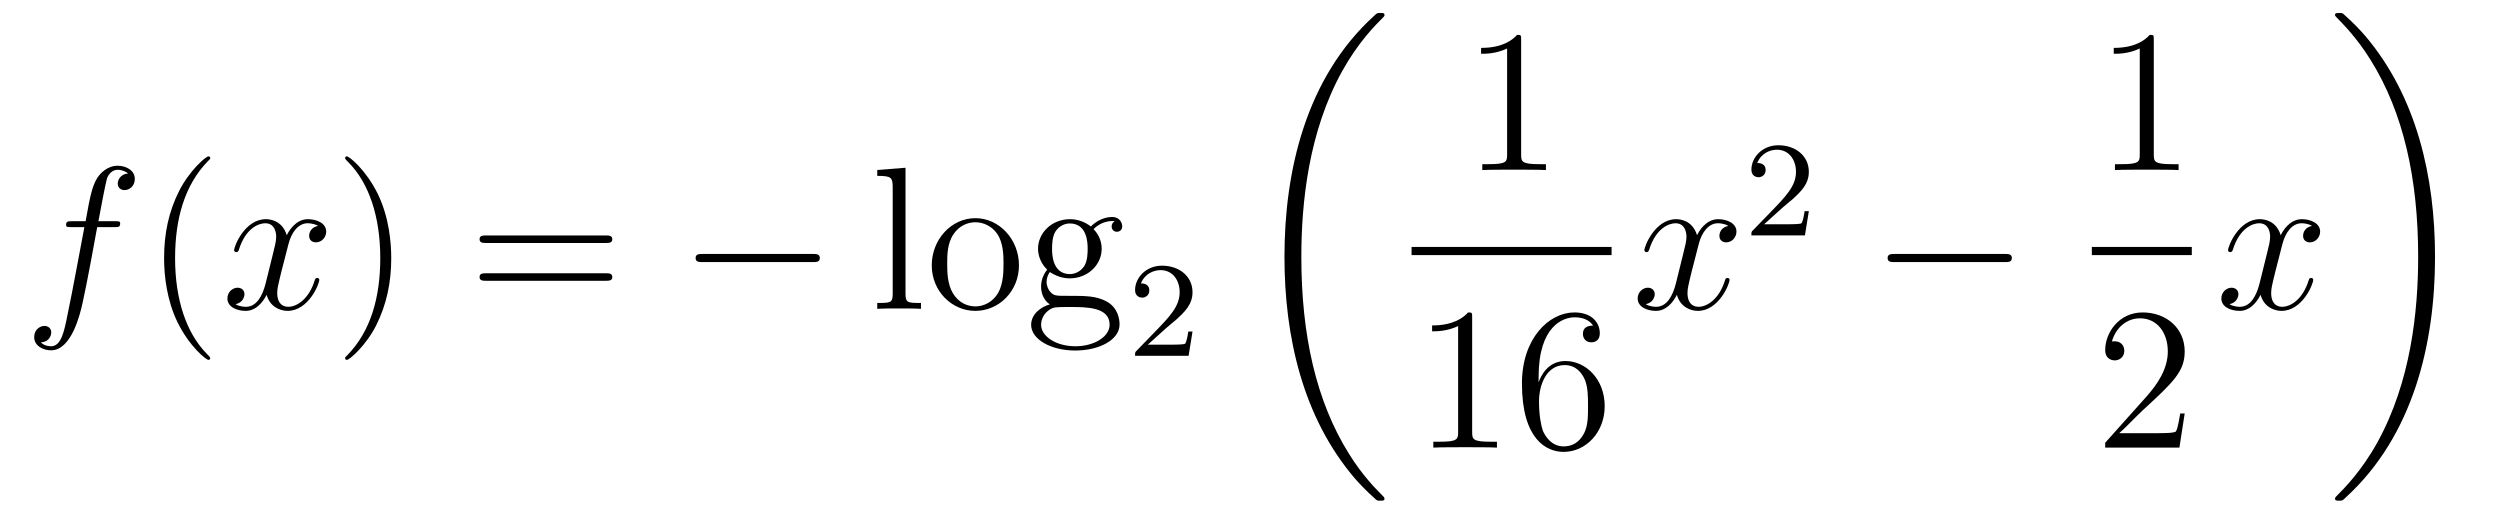 <?xml version='1.0'?>
<!-- This file was generated by dvisvgm 1.14.1 -->
<svg height='30pt' version='1.1' viewBox='0 -30 147 30' width='147pt' xmlns='http://www.w3.org/2000/svg' xmlns:xlink='http://www.w3.org/1999/xlink'>
<g id='page1'>
<g transform='matrix(1 0 0 1 -127 637)'>
<path d='M133.732 -653.646C133.971 -653.646 134.066 -653.646 134.066 -653.873C134.066 -653.992 133.971 -653.992 133.755 -653.992H132.787C133.014 -655.223 133.182 -656.072 133.277 -656.455C133.349 -656.742 133.6 -657.017 133.911 -657.017C134.162 -657.017 134.413 -656.909 134.532 -656.802C134.066 -656.754 133.923 -656.407 133.923 -656.204C133.923 -655.965 134.102 -655.821 134.329 -655.821C134.568 -655.821 134.927 -656.024 134.927 -656.479C134.927 -656.981 134.425 -657.256 133.899 -657.256C133.385 -657.256 132.883 -656.873 132.644 -656.407C132.428 -655.988 132.309 -655.558 132.034 -653.992H131.233C131.006 -653.992 130.887 -653.992 130.887 -653.777C130.887 -653.646 130.958 -653.646 131.197 -653.646H131.962C131.747 -652.534 131.257 -649.832 130.982 -648.553C130.779 -647.513 130.6 -646.64 130.002 -646.64C129.966 -646.64 129.619 -646.64 129.404 -646.867C130.014 -646.915 130.014 -647.441 130.014 -647.453C130.014 -647.692 129.834 -647.836 129.608 -647.836C129.368 -647.836 129.01 -647.632 129.01 -647.178C129.01 -646.664 129.536 -646.401 130.002 -646.401C131.221 -646.401 131.723 -648.589 131.855 -649.187C132.07 -650.107 132.656 -653.287 132.715 -653.646H133.732Z' fill-rule='evenodd'/>
<path d='M139.363 -645.935C139.363 -645.971 139.363 -645.995 139.16 -646.198C137.964 -647.406 137.295 -649.378 137.295 -651.817C137.295 -654.136 137.857 -656.132 139.243 -657.543C139.363 -657.65 139.363 -657.674 139.363 -657.71C139.363 -657.782 139.303 -657.806 139.255 -657.806C139.1 -657.806 138.12 -656.945 137.534 -655.773C136.924 -654.566 136.649 -653.287 136.649 -651.817C136.649 -650.752 136.817 -649.33 137.438 -648.051C138.143 -646.617 139.124 -645.839 139.255 -645.839C139.303 -645.839 139.363 -645.863 139.363 -645.935Z' fill-rule='evenodd'/>
<path d='M145.703 -653.717C145.32 -653.646 145.177 -653.359 145.177 -653.132C145.177 -652.845 145.404 -652.749 145.571 -652.749C145.93 -652.749 146.181 -653.06 146.181 -653.382C146.181 -653.885 145.607 -654.112 145.105 -654.112C144.376 -654.112 143.969 -653.394 143.862 -653.167C143.587 -654.064 142.845 -654.112 142.63 -654.112C141.411 -654.112 140.766 -652.546 140.766 -652.283C140.766 -652.235 140.813 -652.175 140.897 -652.175C140.993 -652.175 141.017 -652.247 141.04 -652.295C141.447 -653.622 142.248 -653.873 142.595 -653.873C143.133 -653.873 143.24 -653.371 143.24 -653.084C143.24 -652.821 143.168 -652.546 143.025 -651.972L142.619 -650.334C142.439 -649.617 142.093 -648.96 141.459 -648.96C141.399 -648.96 141.1 -648.96 140.849 -649.115C141.279 -649.199 141.375 -649.557 141.375 -649.701C141.375 -649.94 141.196 -650.083 140.969 -650.083C140.682 -650.083 140.371 -649.832 140.371 -649.45C140.371 -648.948 140.933 -648.72 141.447 -648.72C142.021 -648.72 142.427 -649.175 142.678 -649.665C142.869 -648.96 143.467 -648.72 143.91 -648.72C145.129 -648.72 145.774 -650.287 145.774 -650.549C145.774 -650.609 145.726 -650.657 145.655 -650.657C145.547 -650.657 145.535 -650.597 145.5 -650.502C145.177 -649.45 144.483 -648.96 143.946 -648.96C143.527 -648.96 143.3 -649.27 143.3 -649.76C143.3 -650.023 143.348 -650.215 143.539 -651.004L143.957 -652.629C144.137 -653.347 144.543 -653.873 145.093 -653.873C145.117 -653.873 145.452 -653.873 145.703 -653.717Z' fill-rule='evenodd'/>
<path d='M150.005 -651.817C150.005 -652.725 149.886 -654.207 149.216 -655.594C148.511 -657.028 147.531 -657.806 147.399 -657.806C147.351 -657.806 147.292 -657.782 147.292 -657.71C147.292 -657.674 147.292 -657.65 147.495 -657.447C148.69 -656.24 149.36 -654.267 149.36 -651.828C149.36 -649.509 148.798 -647.513 147.411 -646.102C147.292 -645.995 147.292 -645.971 147.292 -645.935C147.292 -645.863 147.351 -645.839 147.399 -645.839C147.554 -645.839 148.535 -646.7 149.121 -647.872C149.73 -649.091 150.005 -650.382 150.005 -651.817Z' fill-rule='evenodd'/>
<path d='M162.622 -652.713C162.789 -652.713 163.004 -652.713 163.004 -652.928C163.004 -653.155 162.801 -653.155 162.622 -653.155H155.581C155.413 -653.155 155.198 -653.155 155.198 -652.94C155.198 -652.713 155.401 -652.713 155.581 -652.713H162.622ZM162.622 -650.49C162.789 -650.49 163.004 -650.49 163.004 -650.705C163.004 -650.932 162.801 -650.932 162.622 -650.932H155.581C155.413 -650.932 155.198 -650.932 155.198 -650.717C155.198 -650.49 155.401 -650.49 155.581 -650.49H162.622Z' fill-rule='evenodd'/>
<path d='M174.788 -651.589C174.991 -651.589 175.206 -651.589 175.206 -651.828C175.206 -652.068 174.991 -652.068 174.788 -652.068H168.321C168.117 -652.068 167.902 -652.068 167.902 -651.828C167.902 -651.589 168.117 -651.589 168.321 -651.589H174.788Z' fill-rule='evenodd'/>
<path d='M180.244 -657.136L178.583 -657.005V-656.658C179.396 -656.658 179.491 -656.574 179.491 -655.988V-649.725C179.491 -649.187 179.36 -649.187 178.583 -649.187V-648.84C178.917 -648.864 179.503 -648.864 179.862 -648.864C180.22 -648.864 180.818 -648.864 181.153 -648.84V-649.187C180.388 -649.187 180.244 -649.187 180.244 -649.725V-657.136ZM186.915 -651.398C186.915 -652.94 185.743 -654.172 184.357 -654.172C182.922 -654.172 181.787 -652.904 181.787 -651.398C181.787 -649.868 182.982 -648.72 184.345 -648.72C185.756 -648.72 186.915 -649.892 186.915 -651.398ZM184.357 -648.983C183.915 -648.983 183.376 -649.175 183.03 -649.76C182.707 -650.298 182.695 -651.004 182.695 -651.506C182.695 -651.96 182.695 -652.689 183.066 -653.227C183.401 -653.741 183.927 -653.932 184.345 -653.932C184.811 -653.932 185.313 -653.717 185.636 -653.251C186.006 -652.701 186.006 -651.948 186.006 -651.506C186.006 -651.087 186.006 -650.346 185.696 -649.784C185.361 -649.211 184.811 -648.983 184.357 -648.983ZM188.73 -651.004C189.292 -650.633 189.771 -650.633 189.902 -650.633C190.978 -650.633 191.779 -651.446 191.779 -652.367C191.779 -652.689 191.683 -653.143 191.301 -653.526C191.767 -654.004 192.329 -654.004 192.389 -654.004C192.437 -654.004 192.496 -654.004 192.544 -653.98C192.425 -653.932 192.365 -653.813 192.365 -653.681C192.365 -653.514 192.485 -653.371 192.676 -653.371C192.772 -653.371 192.986 -653.43 192.986 -653.693C192.986 -653.908 192.818 -654.243 192.401 -654.243C191.779 -654.243 191.313 -653.861 191.145 -653.681C190.787 -653.956 190.368 -654.112 189.914 -654.112C188.838 -654.112 188.037 -653.299 188.037 -652.378C188.037 -651.697 188.455 -651.255 188.575 -651.147C188.432 -650.968 188.216 -650.621 188.216 -650.155C188.216 -649.462 188.635 -649.163 188.73 -649.103C188.181 -648.948 187.631 -648.517 187.631 -647.896C187.631 -647.071 188.754 -646.389 190.225 -646.389C191.647 -646.389 192.83 -647.023 192.83 -647.92C192.83 -648.218 192.748 -648.924 192.03 -649.294C191.42 -649.605 190.822 -649.605 189.795 -649.605C189.065 -649.605 188.981 -649.605 188.766 -649.832C188.647 -649.952 188.539 -650.179 188.539 -650.43C188.539 -650.633 188.611 -650.836 188.73 -651.004ZM189.914 -650.884C188.862 -650.884 188.862 -652.092 188.862 -652.367C188.862 -652.582 188.862 -653.072 189.065 -653.394C189.292 -653.741 189.651 -653.861 189.902 -653.861C190.954 -653.861 190.954 -652.653 190.954 -652.378C190.954 -652.163 190.954 -651.673 190.751 -651.35C190.524 -651.004 190.165 -650.884 189.914 -650.884ZM190.237 -646.64C189.089 -646.64 188.216 -647.226 188.216 -647.907C188.216 -648.003 188.241 -648.469 188.694 -648.78C188.958 -648.948 189.065 -648.948 189.902 -648.948C190.894 -648.948 192.245 -648.948 192.245 -647.907C192.245 -647.202 191.336 -646.64 190.237 -646.64Z' fill-rule='evenodd'/>
<path d='M195.568 -647.706C195.695 -647.825 196.03 -648.088 196.157 -648.2C196.651 -648.654 197.12 -649.092 197.12 -649.817C197.12 -650.765 196.324 -651.379 195.328 -651.379C194.372 -651.379 193.742 -650.654 193.742 -649.945C193.742 -649.554 194.053 -649.498 194.165 -649.498C194.332 -649.498 194.579 -649.618 194.579 -649.921C194.579 -650.335 194.18 -650.335 194.086 -650.335C194.316 -650.917 194.85 -651.116 195.24 -651.116C195.982 -651.116 196.364 -650.487 196.364 -649.817C196.364 -648.988 195.782 -648.383 194.842 -647.419L193.838 -646.383C193.742 -646.295 193.742 -646.279 193.742 -646.08H196.89L197.12 -647.506H196.873C196.85 -647.347 196.787 -646.948 196.691 -646.797C196.643 -646.733 196.037 -646.733 195.91 -646.733H194.491L195.568 -647.706Z' fill-rule='evenodd'/>
<path d='M208.408 -637.68C208.408 -637.728 208.384 -637.752 208.36 -637.788C207.918 -638.23 207.116 -639.031 206.316 -640.322C204.391 -643.406 203.519 -647.291 203.519 -651.893C203.519 -655.109 203.95 -659.257 205.921 -662.819C206.866 -664.517 207.846 -665.497 208.372 -666.023C208.408 -666.059 208.408 -666.083 208.408 -666.119C208.408 -666.238 208.324 -666.238 208.157 -666.238C207.989 -666.238 207.966 -666.238 207.786 -666.059C203.782 -662.413 202.526 -656.938 202.526 -651.905C202.526 -647.207 203.602 -642.473 206.639 -638.899C206.878 -638.624 207.332 -638.134 207.822 -637.704C207.966 -637.56 207.989 -637.56 208.157 -637.56C208.324 -637.56 208.408 -637.56 208.408 -637.68Z' fill-rule='evenodd'/>
<path d='M216.443 -664.662C216.443 -664.938 216.443 -664.949 216.204 -664.949C215.917 -664.627 215.32 -664.184 214.088 -664.184V-663.838C214.363 -663.838 214.961 -663.838 215.618 -664.148V-657.92C215.618 -657.49 215.582 -657.347 214.53 -657.347H214.159V-657C214.482 -657.024 215.642 -657.024 216.036 -657.024C216.431 -657.024 217.578 -657.024 217.901 -657V-657.347H217.531C216.479 -657.347 216.443 -657.49 216.443 -657.92V-664.662Z' fill-rule='evenodd'/>
<path d='M210 -652H221.761V-652.48H210'/>
<path d='M213.563 -648.342C213.563 -648.618 213.563 -648.629 213.324 -648.629C213.037 -648.307 212.44 -647.864 211.208 -647.864V-647.518C211.483 -647.518 212.081 -647.518 212.738 -647.828V-641.6C212.738 -641.17 212.702 -641.027 211.65 -641.027H211.279V-640.68C211.602 -640.704 212.762 -640.704 213.156 -640.704C213.551 -640.704 214.698 -640.704 215.021 -640.68V-641.027H214.651C213.599 -641.027 213.563 -641.17 213.563 -641.6V-648.342ZM217.47 -644.84C217.47 -647.864 218.94 -648.342 219.586 -648.342C220.016 -648.342 220.447 -648.211 220.674 -647.853C220.53 -647.853 220.076 -647.853 220.076 -647.362C220.076 -647.099 220.255 -646.872 220.566 -646.872C220.865 -646.872 221.069 -647.052 221.069 -647.398C221.069 -648.02 220.614 -648.629 219.575 -648.629C218.068 -648.629 216.49 -647.088 216.49 -644.457C216.49 -641.17 217.925 -640.429 218.94 -640.429C220.243 -640.429 221.356 -641.565 221.356 -643.119C221.356 -644.708 220.243 -645.772 219.048 -645.772C217.985 -645.772 217.59 -644.852 217.47 -644.517V-644.84ZM218.94 -640.752C218.188 -640.752 217.829 -641.421 217.721 -641.672C217.614 -641.983 217.494 -642.569 217.494 -643.406C217.494 -644.35 217.925 -645.533 219 -645.533C219.658 -645.533 220.004 -645.091 220.184 -644.685C220.375 -644.242 220.375 -643.645 220.375 -643.131C220.375 -642.521 220.375 -641.983 220.148 -641.529C219.848 -640.955 219.419 -640.752 218.94 -640.752Z' fill-rule='evenodd'/>
<path d='M228.626 -653.717C228.244 -653.646 228.101 -653.359 228.101 -653.132C228.101 -652.845 228.328 -652.749 228.494 -652.749C228.853 -652.749 229.104 -653.06 229.104 -653.382C229.104 -653.885 228.53 -654.112 228.029 -654.112C227.299 -654.112 226.892 -653.394 226.786 -653.167C226.511 -654.064 225.769 -654.112 225.554 -654.112C224.335 -654.112 223.69 -652.546 223.69 -652.283C223.69 -652.235 223.736 -652.175 223.82 -652.175C223.916 -652.175 223.94 -652.247 223.964 -652.295C224.371 -653.622 225.172 -653.873 225.518 -653.873C226.056 -653.873 226.164 -653.371 226.164 -653.084C226.164 -652.821 226.092 -652.546 225.948 -651.972L225.542 -650.334C225.362 -649.617 225.017 -648.96 224.382 -648.96C224.323 -648.96 224.024 -648.96 223.772 -649.115C224.203 -649.199 224.299 -649.557 224.299 -649.701C224.299 -649.94 224.119 -650.083 223.892 -650.083C223.606 -650.083 223.295 -649.832 223.295 -649.45C223.295 -648.948 223.856 -648.72 224.371 -648.72C224.945 -648.72 225.35 -649.175 225.602 -649.665C225.793 -648.96 226.391 -648.72 226.834 -648.72C228.053 -648.72 228.698 -650.287 228.698 -650.549C228.698 -650.609 228.65 -650.657 228.578 -650.657C228.47 -650.657 228.458 -650.597 228.424 -650.502C228.101 -649.45 227.407 -648.96 226.87 -648.96C226.451 -648.96 226.224 -649.27 226.224 -649.76C226.224 -650.023 226.271 -650.215 226.463 -651.004L226.88 -652.629C227.06 -653.347 227.466 -653.873 228.017 -653.873C228.041 -653.873 228.376 -653.873 228.626 -653.717Z' fill-rule='evenodd'/>
<path d='M231.808 -654.786C231.935 -654.905 232.27 -655.168 232.397 -655.28C232.891 -655.734 233.36 -656.172 233.36 -656.897C233.36 -657.845 232.564 -658.459 231.568 -658.459C230.612 -658.459 229.982 -657.734 229.982 -657.025C229.982 -656.634 230.293 -656.578 230.405 -656.578C230.572 -656.578 230.819 -656.698 230.819 -657.001C230.819 -657.415 230.42 -657.415 230.326 -657.415C230.556 -657.997 231.09 -658.196 231.48 -658.196C232.222 -658.196 232.604 -657.567 232.604 -656.897C232.604 -656.068 232.022 -655.463 231.082 -654.499L230.078 -653.463C229.982 -653.375 229.982 -653.359 229.982 -653.16H233.13L233.36 -654.586H233.113C233.09 -654.427 233.027 -654.028 232.931 -653.877C232.883 -653.813 232.277 -653.813 232.15 -653.813H230.731L231.808 -654.786Z' fill-rule='evenodd'/>
<path d='M244.878 -651.589C245.081 -651.589 245.297 -651.589 245.297 -651.828C245.297 -652.068 245.081 -652.068 244.878 -652.068H238.411C238.207 -652.068 237.992 -652.068 237.992 -651.828C237.992 -651.589 238.207 -651.589 238.411 -651.589H244.878Z' fill-rule='evenodd'/>
<path d='M253.643 -664.662C253.643 -664.938 253.643 -664.949 253.404 -664.949C253.117 -664.627 252.52 -664.184 251.288 -664.184V-663.838C251.563 -663.838 252.161 -663.838 252.818 -664.148V-657.92C252.818 -657.49 252.782 -657.347 251.73 -657.347H251.359V-657C251.682 -657.024 252.842 -657.024 253.236 -657.024C253.631 -657.024 254.778 -657.024 255.101 -657V-657.347H254.731C253.679 -657.347 253.643 -657.49 253.643 -657.92V-664.662Z' fill-rule='evenodd'/>
<path d='M250 -652H255.878V-652.48H250'/>
<path d='M255.46 -642.688H255.197C255.161 -642.485 255.065 -641.827 254.946 -641.636C254.862 -641.529 254.18 -641.529 253.822 -641.529H251.611C251.934 -641.804 252.662 -642.569 252.973 -642.856C254.79 -644.529 255.46 -645.151 255.46 -646.334C255.46 -647.709 254.372 -648.629 252.985 -648.629C251.599 -648.629 250.786 -647.446 250.786 -646.418C250.786 -645.808 251.312 -645.808 251.347 -645.808C251.599 -645.808 251.909 -645.987 251.909 -646.37C251.909 -646.705 251.682 -646.932 251.347 -646.932C251.24 -646.932 251.216 -646.932 251.18 -646.92C251.407 -647.733 252.053 -648.283 252.83 -648.283C253.846 -648.283 254.467 -647.434 254.467 -646.334C254.467 -645.318 253.882 -644.433 253.201 -643.668L250.786 -640.967V-640.68H255.149L255.46 -642.688Z' fill-rule='evenodd'/>
<path d='M262.946 -653.717C262.564 -653.646 262.421 -653.359 262.421 -653.132C262.421 -652.845 262.648 -652.749 262.814 -652.749C263.173 -652.749 263.424 -653.06 263.424 -653.382C263.424 -653.885 262.85 -654.112 262.349 -654.112C261.619 -654.112 261.212 -653.394 261.106 -653.167C260.831 -654.064 260.089 -654.112 259.874 -654.112C258.655 -654.112 258.01 -652.546 258.01 -652.283C258.01 -652.235 258.056 -652.175 258.14 -652.175C258.236 -652.175 258.26 -652.247 258.284 -652.295C258.691 -653.622 259.492 -653.873 259.838 -653.873C260.376 -653.873 260.484 -653.371 260.484 -653.084C260.484 -652.821 260.412 -652.546 260.268 -651.972L259.862 -650.334C259.682 -649.617 259.337 -648.96 258.702 -648.96C258.643 -648.96 258.344 -648.96 258.092 -649.115C258.523 -649.199 258.619 -649.557 258.619 -649.701C258.619 -649.94 258.439 -650.083 258.212 -650.083C257.926 -650.083 257.615 -649.832 257.615 -649.45C257.615 -648.948 258.176 -648.72 258.691 -648.72C259.265 -648.72 259.67 -649.175 259.922 -649.665C260.113 -648.96 260.711 -648.72 261.154 -648.72C262.373 -648.72 263.018 -650.287 263.018 -650.549C263.018 -650.609 262.97 -650.657 262.898 -650.657C262.79 -650.657 262.778 -650.597 262.744 -650.502C262.421 -649.45 261.727 -648.96 261.19 -648.96C260.771 -648.96 260.544 -649.27 260.544 -649.76C260.544 -650.023 260.591 -650.215 260.783 -651.004L261.2 -652.629C261.38 -653.347 261.786 -653.873 262.337 -653.873C262.361 -653.873 262.696 -653.873 262.946 -653.717Z' fill-rule='evenodd'/>
<path d='M270.18 -651.893C270.18 -656.591 269.104 -661.325 266.068 -664.899C265.829 -665.174 265.374 -665.664 264.884 -666.095C264.74 -666.238 264.716 -666.238 264.55 -666.238C264.406 -666.238 264.299 -666.238 264.299 -666.119C264.299 -666.071 264.347 -666.023 264.37 -665.999C264.788 -665.569 265.589 -664.768 266.39 -663.477C268.315 -660.393 269.188 -656.508 269.188 -651.905C269.188 -648.69 268.757 -644.542 266.785 -640.979C265.841 -639.282 264.848 -638.29 264.347 -637.788C264.322 -637.752 264.299 -637.716 264.299 -637.68C264.299 -637.56 264.406 -637.56 264.55 -637.56C264.716 -637.56 264.74 -637.56 264.92 -637.74C268.925 -641.386 270.18 -646.861 270.18 -651.893Z' fill-rule='evenodd'/>
</g>
</g>
</svg>

